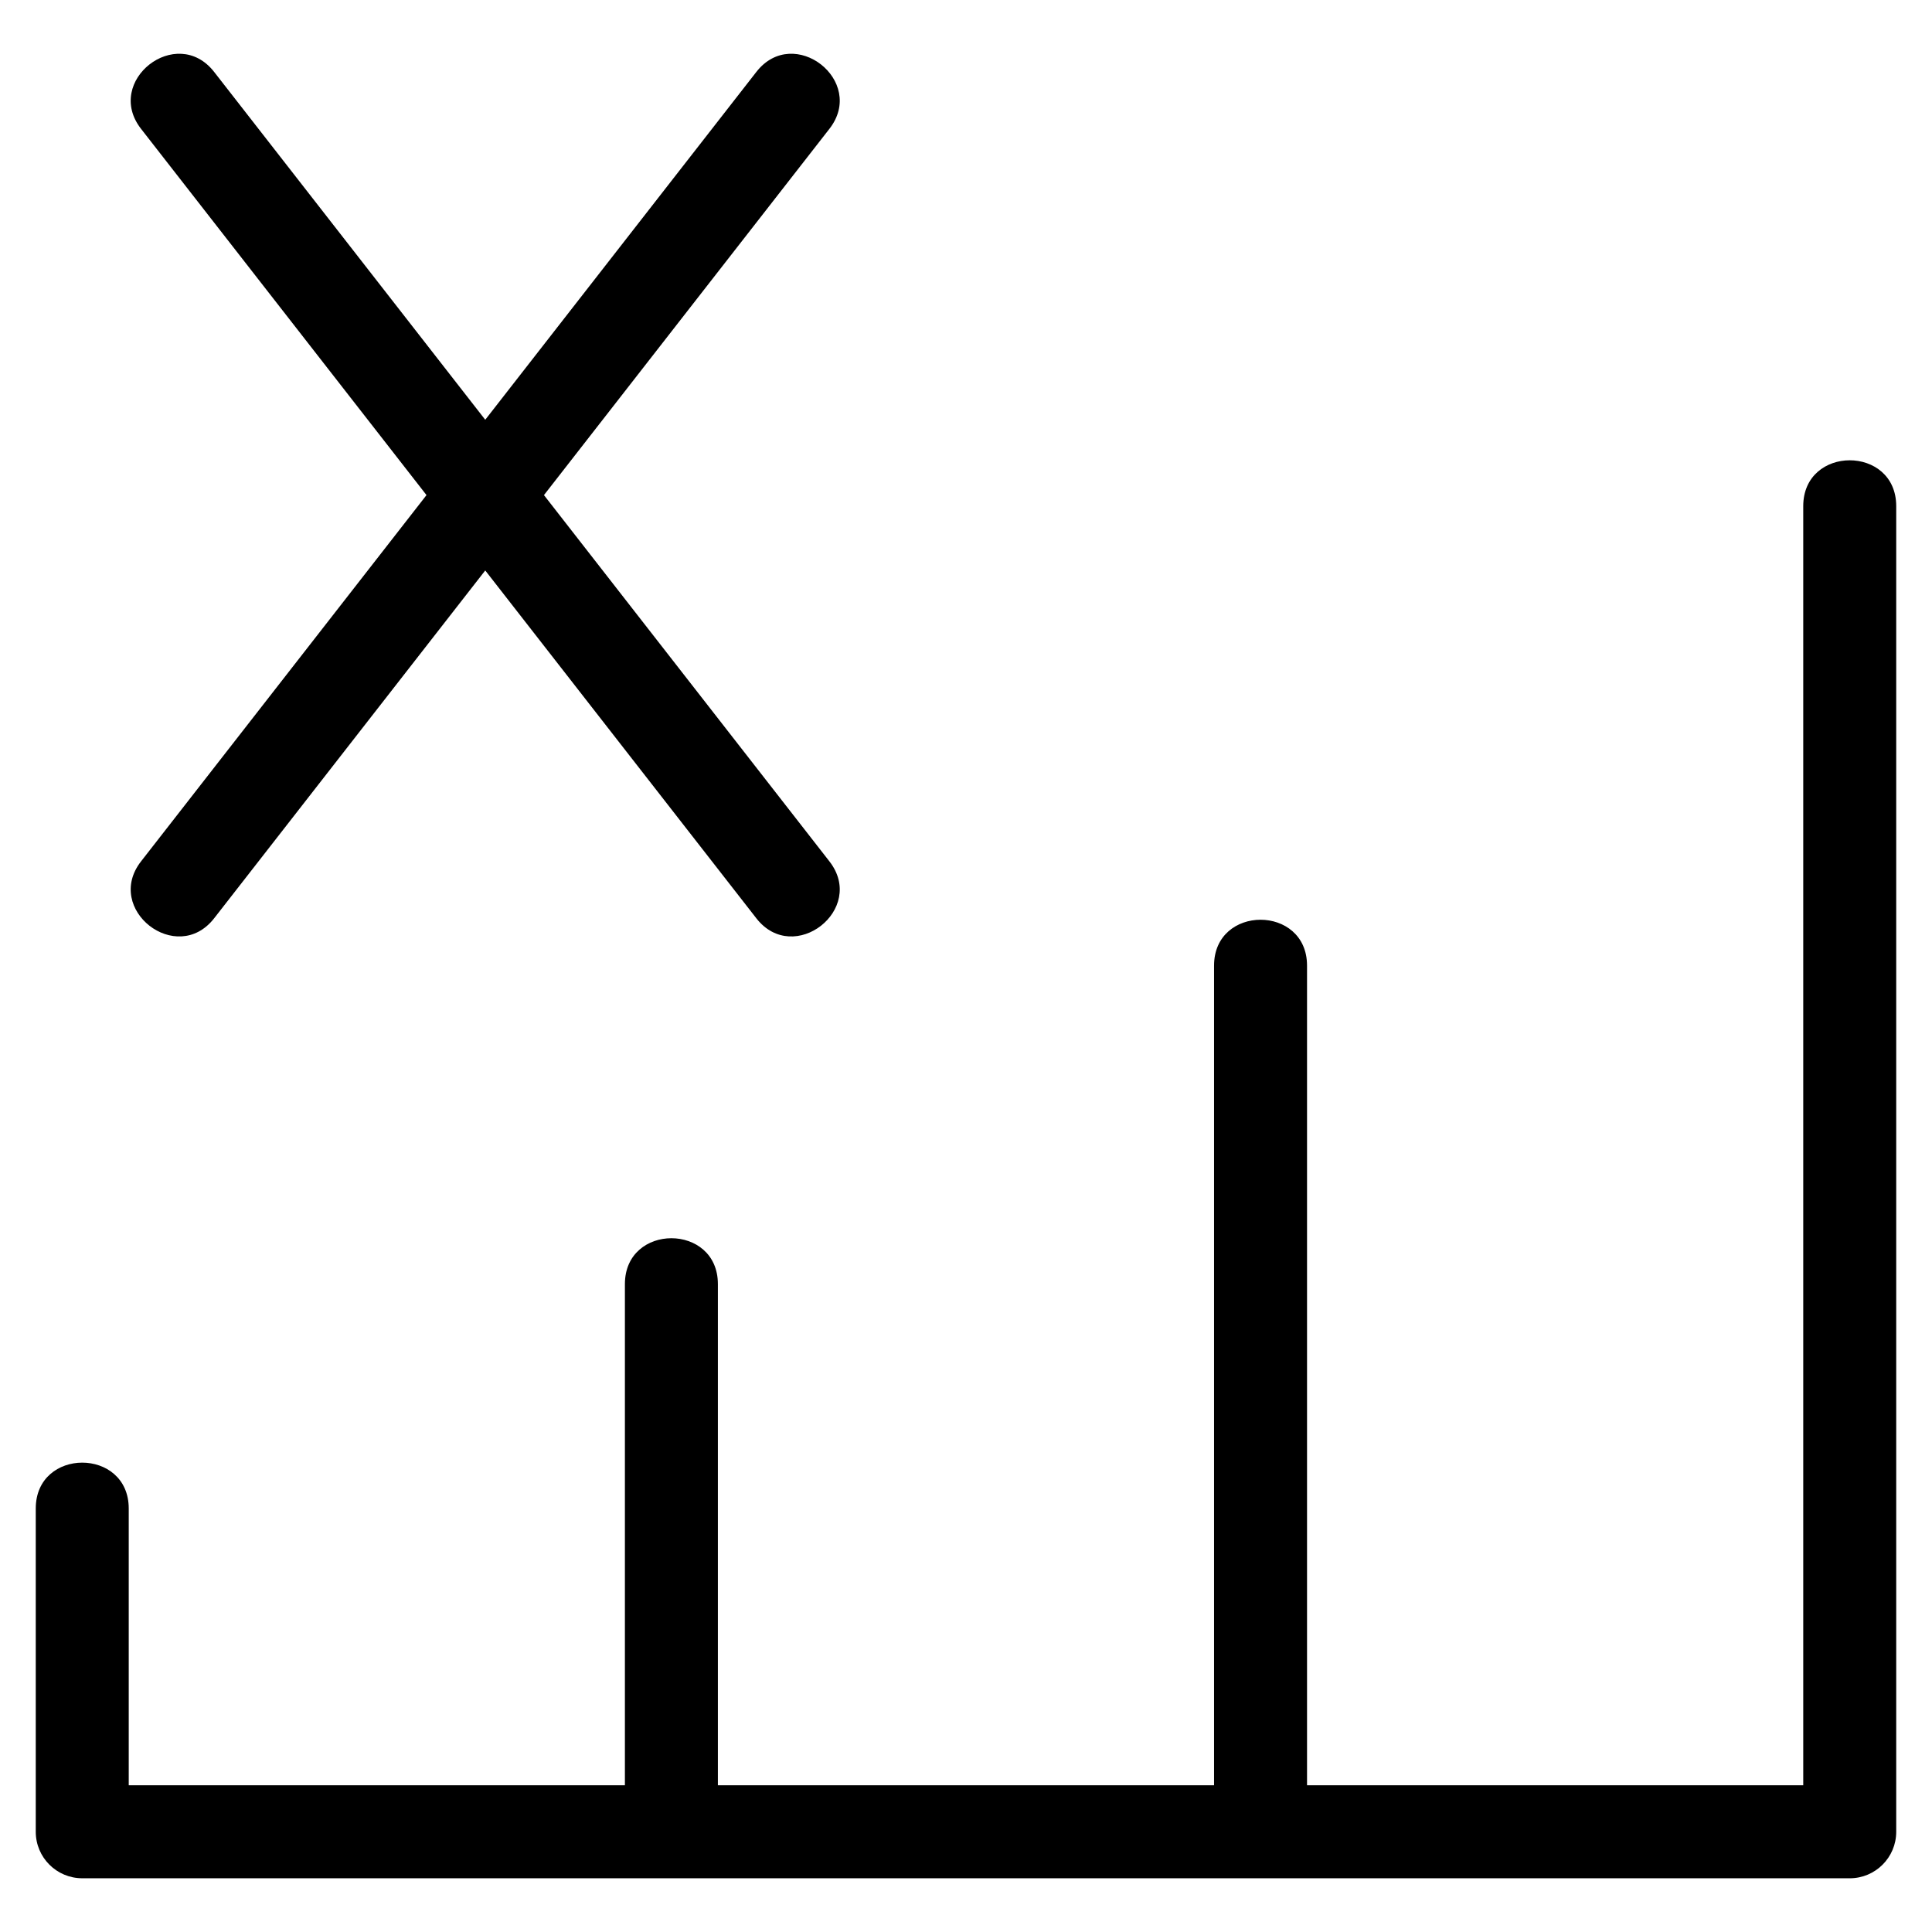 <?xml version="1.0" encoding="UTF-8"?>
<!-- Uploaded to: SVG Repo, www.svgrepo.com, Generator: SVG Repo Mixer Tools -->
<svg fill="#000000" width="800px" height="800px" version="1.1" viewBox="144 144 512 512" xmlns="http://www.w3.org/2000/svg">
 <path d="m165.8 641.76c-6.809 0-12.324-5.516-12.324-12.324v-85.664c0-16.211 24.641-16.211 24.641 0v73.348h131.49v-132.82c0-16.211 24.641-16.211 24.641 0v132.82h131.49v-217.22c0-16.211 24.641-16.211 24.641 0v217.22h131.5v-338.98c0-16.211 24.641-16.211 24.641 0v351.3c0 6.809-5.516 12.324-12.324 12.324h-468.39zm15.59-463.6c-9.926-12.703 9.418-27.82 19.352-15.109l71.852 92.191 71.852-92.191c9.926-12.711 29.27 2.402 19.344 15.109l-75.637 97.047 75.637 97.047c9.926 12.703-9.418 27.82-19.344 15.113l-71.852-92.191-71.852 92.191c-9.93 12.703-29.277-2.41-19.352-15.113l75.637-97.047z"/>
</svg>